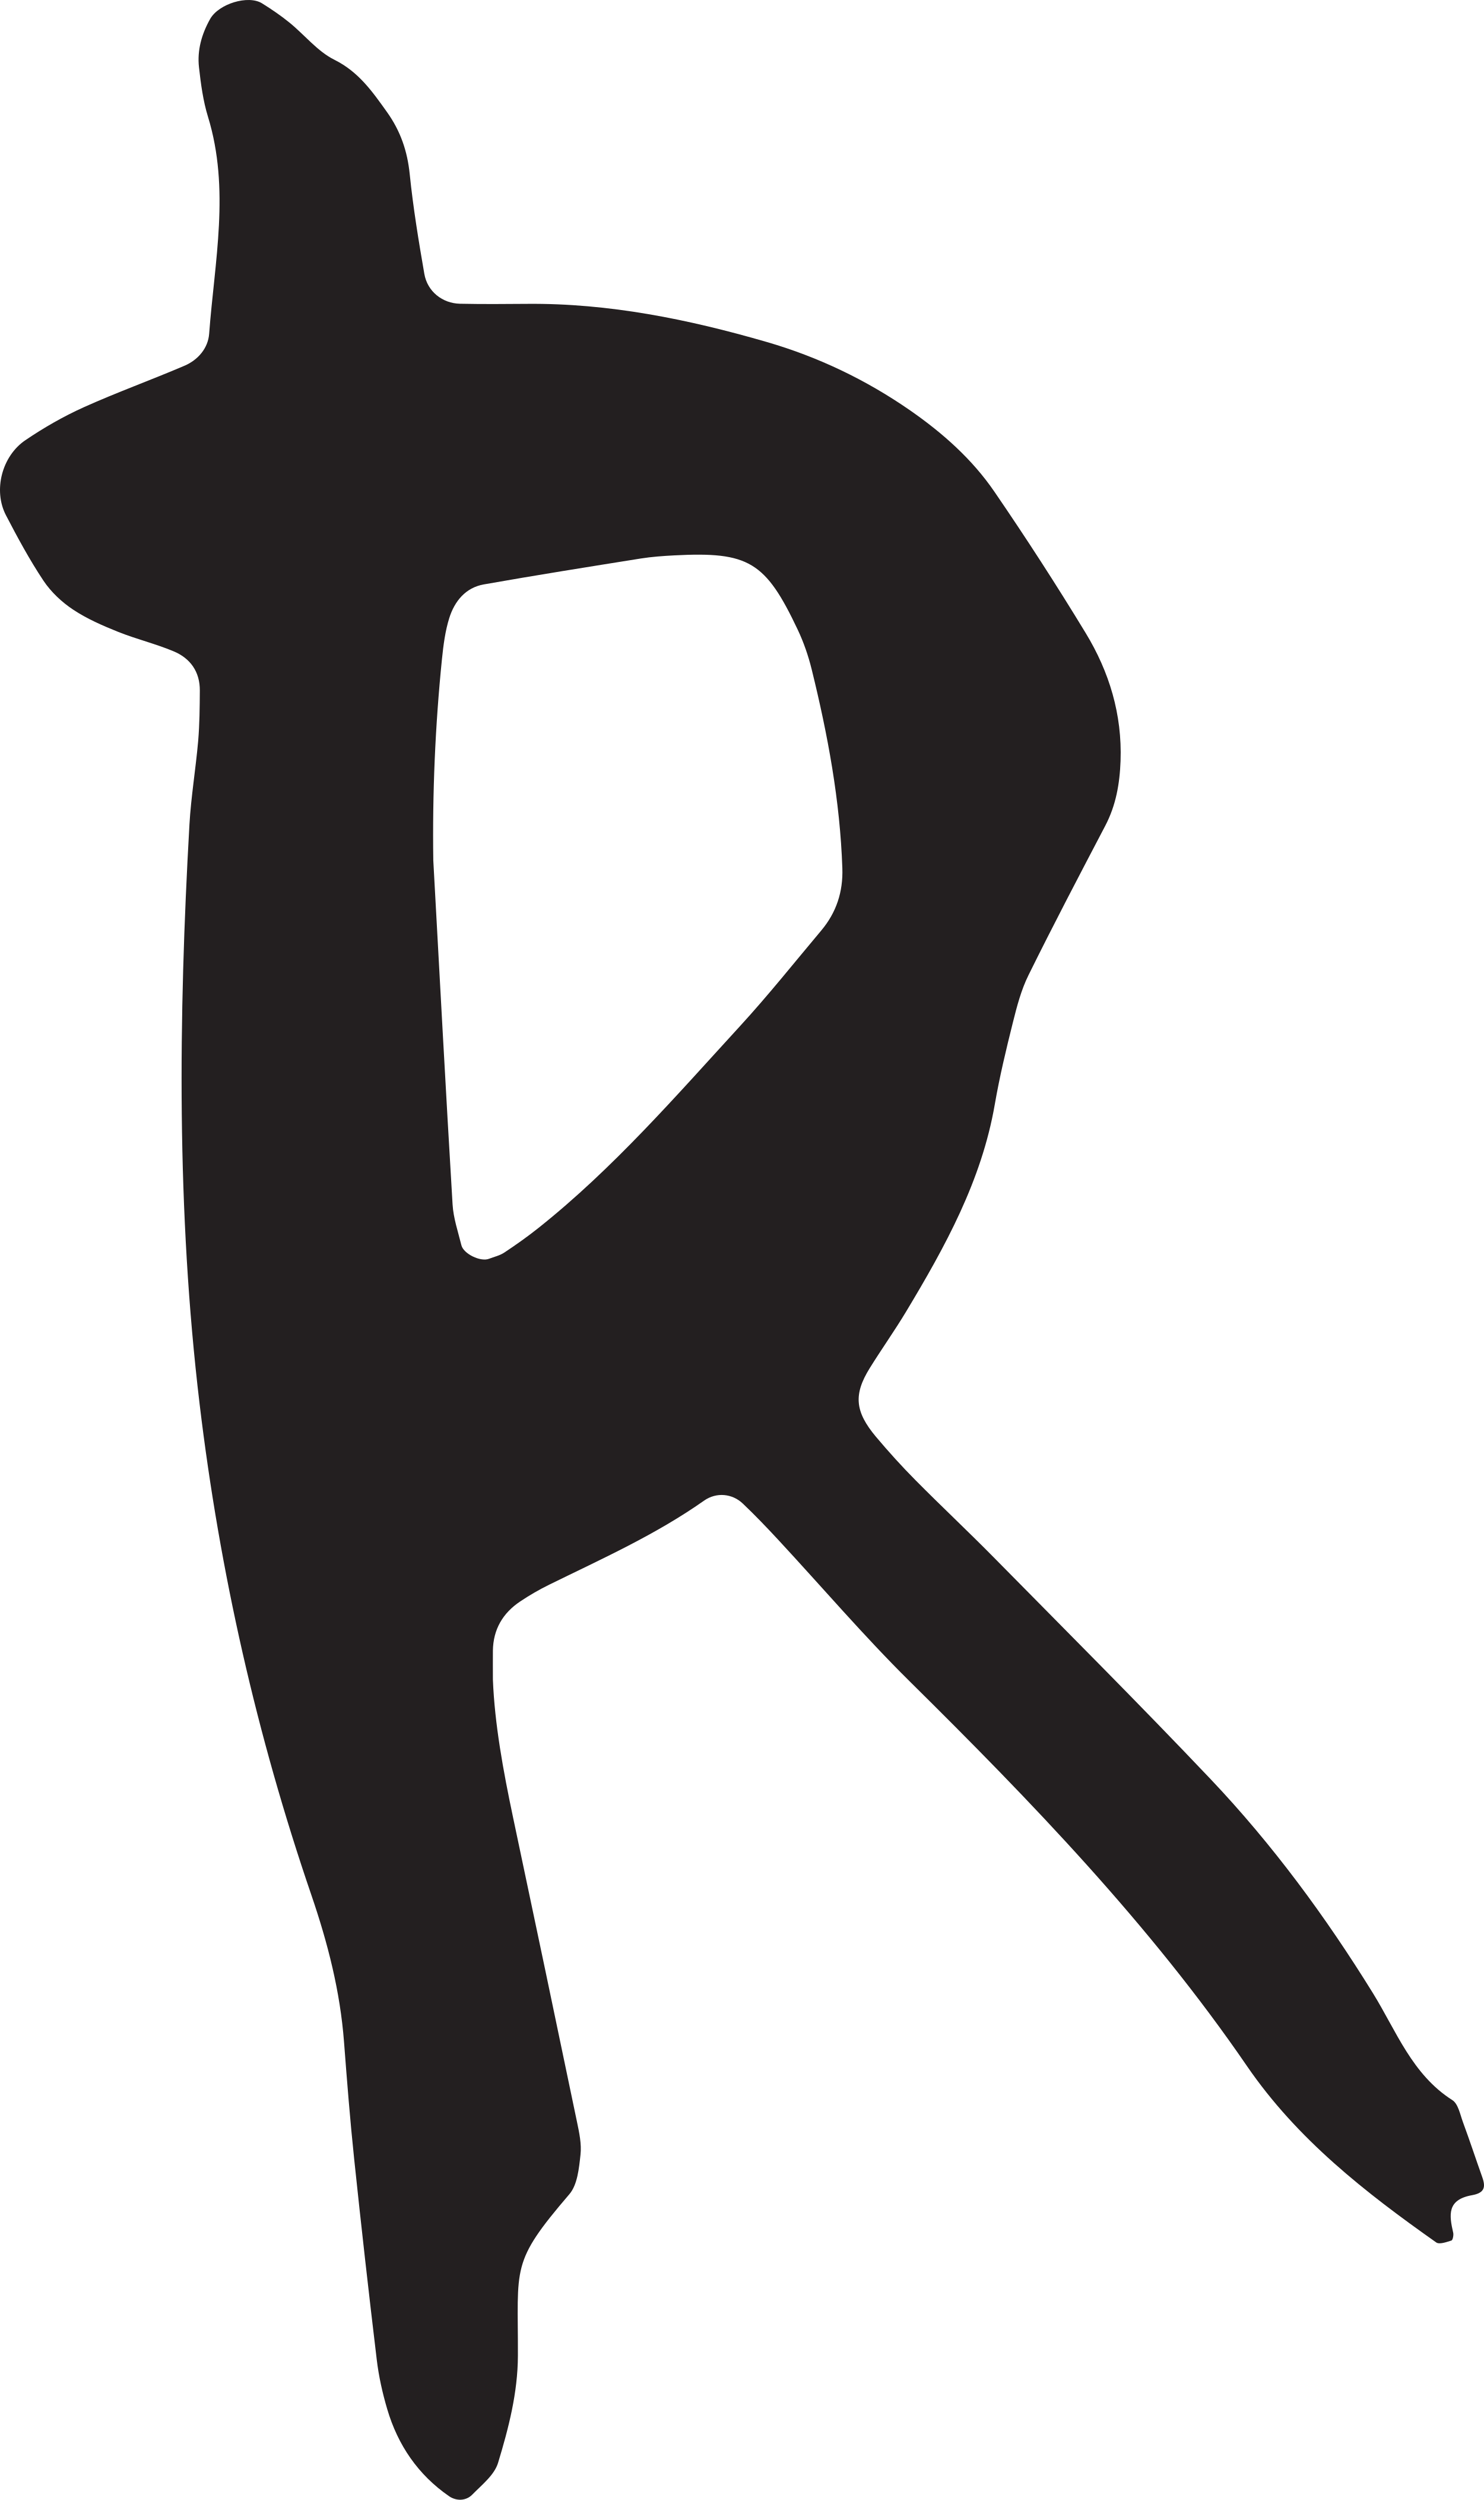 <?xml version="1.0" encoding="UTF-8"?>
<svg width="199px" height="335px" viewBox="0 0 199 335" version="1.1" xmlns="http://www.w3.org/2000/svg" xmlns:xlink="http://www.w3.org/1999/xlink">
    <title>Fill 13</title>
    <g id="Prototype" stroke="none" stroke-width="1" fill="none" fill-rule="evenodd">
        <g id="Desktop-HD-Copy-7" transform="translate(-19, -2347)" fill="#231F20">
            <g id="Group-17" transform="translate(19, 2347)">
                <path d="M58.104,115.322 C58.95,130.686 59.767,146.05 60.689,161.41 C60.797,163.25 61.423,165.061 61.869,166.872 C62.156,168.04 64.441,169.133 65.563,168.699 C66.259,168.432 67.026,168.265 67.635,167.856 C69.194,166.822 70.724,165.741 72.192,164.573 C82.223,156.598 90.587,146.943 99.201,137.55 C103.008,133.402 106.518,128.996 110.137,124.689 C112.151,122.29 113.064,119.519 112.956,116.365 C112.651,107.31 111.005,98.468 108.845,89.709 C108.399,87.898 107.777,86.092 106.981,84.406 C102.645,75.247 100.406,73.911 90.416,74.429 C88.924,74.508 87.414,74.612 85.938,74.846 C78.909,75.969 71.875,77.083 64.866,78.322 C62.436,78.752 60.964,80.567 60.255,82.799 C59.696,84.564 59.459,86.459 59.267,88.312 C58.354,97.287 57.974,106.284 58.104,115.322 M66.096,225.09 C66.326,231.003 67.472,237.278 68.794,243.533 C71.675,257.128 74.531,270.727 77.366,284.33 C77.671,285.791 78.008,287.335 77.841,288.778 C77.641,290.593 77.437,292.788 76.349,294.057 C68.415,303.316 69.49,303.658 69.449,315.709 C69.432,320.666 68.202,325.407 66.788,330.059 C66.292,331.691 64.612,333.009 63.32,334.324 C62.465,335.196 61.16,335.179 60.226,334.532 C56.061,331.662 53.346,327.677 51.925,322.857 C51.287,320.7 50.791,318.476 50.524,316.248 C49.448,307.297 48.439,298.342 47.497,289.379 C46.946,284.147 46.534,278.906 46.133,273.661 C45.616,266.876 43.965,260.425 41.751,253.957 C34.434,232.58 29.46,210.656 26.767,188.161 C23.677,162.294 23.936,136.419 25.403,110.502 C25.62,106.755 26.246,103.037 26.575,99.294 C26.763,97.053 26.783,94.796 26.796,92.543 C26.813,90.022 25.516,88.211 23.273,87.281 C20.855,86.271 18.278,85.653 15.839,84.677 C13.763,83.843 11.661,82.933 9.81,81.702 C8.284,80.692 6.841,79.336 5.828,77.821 C3.96,75.017 2.347,72.029 0.792,69.038 C-0.918,65.741 0.225,61.139 3.414,58.985 C5.882,57.312 8.509,55.806 11.228,54.579 C15.672,52.58 20.271,50.924 24.753,49.008 C26.571,48.228 27.905,46.647 28.047,44.727 C28.768,35.042 30.869,25.345 27.893,15.66 C27.234,13.523 26.934,11.254 26.683,9.017 C26.425,6.726 27.05,4.552 28.18,2.541 C29.327,0.509 33.283,-0.71 35.143,0.45 C36.411,1.239 37.657,2.086 38.812,3.025 C40.847,4.677 42.573,6.885 44.849,8.015 C48.097,9.63 49.932,12.272 51.9,15.026 C53.709,17.563 54.631,20.254 54.943,23.346 C55.402,27.823 56.132,32.276 56.903,36.707 C57.312,39.061 59.321,40.65 61.668,40.705 C64.67,40.767 67.672,40.746 70.678,40.721 C81.673,40.621 92.322,42.791 102.812,45.829 C109.704,47.828 116.133,50.899 122.049,55.001 C126.402,58.026 130.359,61.527 133.348,65.896 C137.593,72.092 141.679,78.405 145.577,84.819 C148.754,90.035 150.488,95.747 150.263,101.973 C150.151,105.032 149.65,107.919 148.216,110.657 C144.735,117.3 141.249,123.943 137.926,130.669 C136.938,132.655 136.363,134.875 135.821,137.041 C134.912,140.671 134.036,144.322 133.398,148.007 C131.63,158.226 126.74,167.076 121.503,175.781 C119.956,178.351 118.209,180.809 116.625,183.358 C114.44,186.88 114.632,189.171 117.463,192.547 C119.156,194.558 120.923,196.511 122.775,198.376 C126.21,201.843 129.775,205.182 133.206,208.658 C142.959,218.555 152.794,228.374 162.359,238.451 C170.647,247.193 177.769,256.865 184.118,267.13 C187.237,272.175 189.355,278.009 194.75,281.443 C195.538,281.939 195.793,283.35 196.172,284.384 C197.077,286.834 197.894,289.317 198.77,291.779 C199.241,293.101 199.086,293.886 197.385,294.19 C194.021,294.791 194.325,296.844 194.871,299.227 C194.942,299.552 194.809,300.207 194.638,300.262 C193.975,300.466 193.016,300.821 192.595,300.52 C183.064,293.798 173.949,286.7 167.212,276.878 C154.195,257.892 138.272,241.418 121.949,225.29 C115.816,219.227 110.196,212.643 104.317,206.312 C102.791,204.668 101.236,203.045 99.606,201.497 C98.209,200.166 96.082,199.932 94.41,201.109 C87.923,205.674 80.727,208.895 73.655,212.367 C72.313,213.026 71.008,213.782 69.765,214.612 C67.431,216.168 66.138,218.355 66.096,221.209 C66.084,222.336 66.096,223.467 66.096,225.09" id="Fill-13"></path>
            </g>
        </g>
    </g>
</svg>